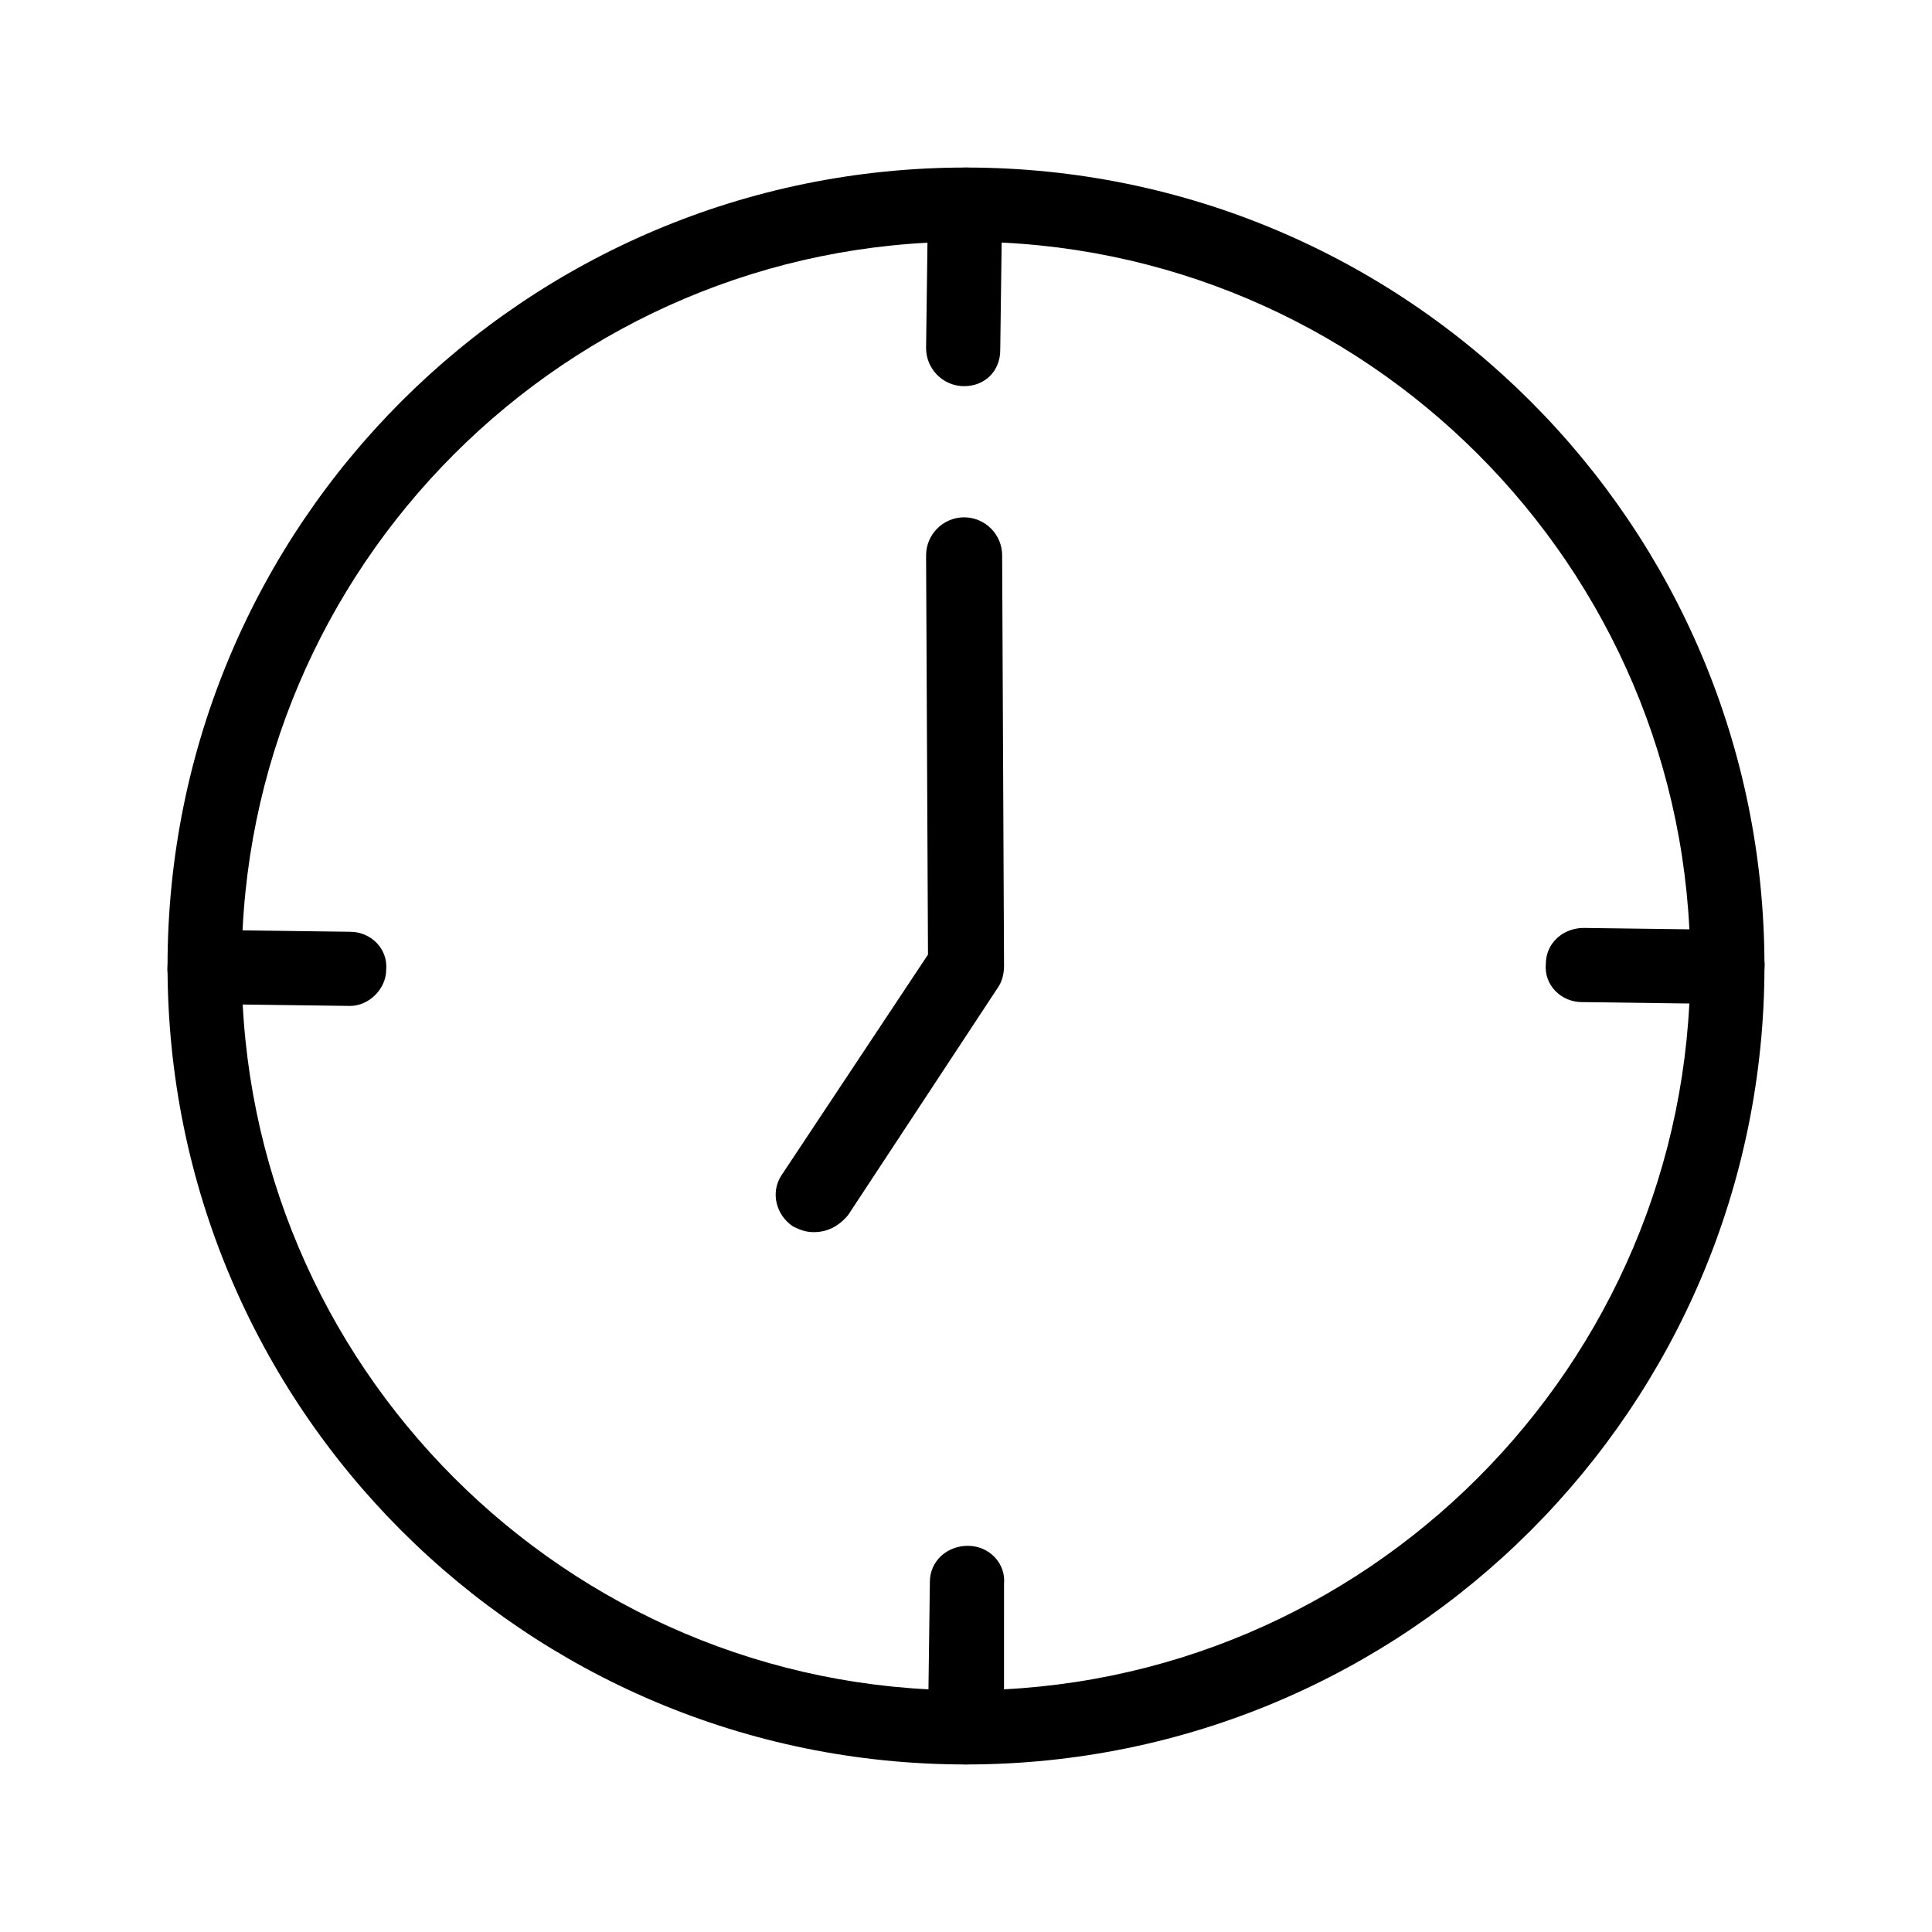 <?xml version="1.0" encoding="UTF-8"?>
<!-- The Best Svg Icon site in the world: iconSvg.co, Visit us! https://iconsvg.co -->
<svg fill="#000000" width="800px" height="800px" version="1.1" viewBox="144 144 512 512" xmlns="http://www.w3.org/2000/svg">
 <g>
  <path d="m400 611.6c-116.89 0-211.6-94.715-211.6-211.6 0-116.89 94.715-211.6 211.6-211.6 116.88 0 211.6 94.715 211.6 211.6-0.004 116.88-94.719 211.6-211.6 211.6zm0-403.55c-105.8 0-191.95 86.152-191.95 191.95 0 105.8 86.152 191.95 191.95 191.95 105.8 0 191.95-86.152 191.95-191.95 0-105.8-86.152-191.95-191.95-191.95z"/>
  <path d="m399.5 246.34c-5.543 0-10.078-4.535-10.078-10.078l0.504-38.285c0-5.543 4.535-9.574 10.078-9.574s10.078 4.535 9.574 10.078l-0.504 38.289c-0.004 5.539-4.035 9.57-9.574 9.57z"/>
  <path d="m400 611.6c-5.543 0-10.078-4.535-10.078-10.078l0.504-38.289c0-5.543 4.535-9.574 10.078-9.574 5.543 0 10.078 4.535 9.574 10.078l-0.004 38.293c-0.504 5.035-4.535 9.57-10.074 9.57z"/>
  <path d="m236.77 410.58s-0.504 0 0 0l-38.793-0.504c-5.543 0-10.078-4.535-9.574-10.078 0-5.543 4.535-9.574 10.078-9.574l38.289 0.504c5.543 0 10.078 4.535 9.574 10.078-0.004 5.039-4.539 9.574-9.574 9.574z"/>
  <path d="m601.52 410.07-38.289-0.504c-5.543 0-10.078-4.535-9.574-10.078 0-5.543 4.535-9.574 10.078-9.574l38.289 0.504c5.543 0 10.078 4.535 9.574 10.078-0.004 5.039-4.539 9.574-10.078 9.574z"/>
  <path d="m359.7 470.53c-2.016 0-3.527-0.504-5.543-1.512-4.535-3.023-6.047-9.07-3.023-13.602l38.793-58.441-0.504-105.8c0-5.543 4.535-10.078 10.078-10.078 5.543 0 10.078 4.535 10.078 10.078l0.5 108.82c0 2.016-0.504 4.031-1.512 5.543l-39.801 60.457c-2.519 3.019-5.543 4.531-9.066 4.531z"/>
 </g>
</svg>